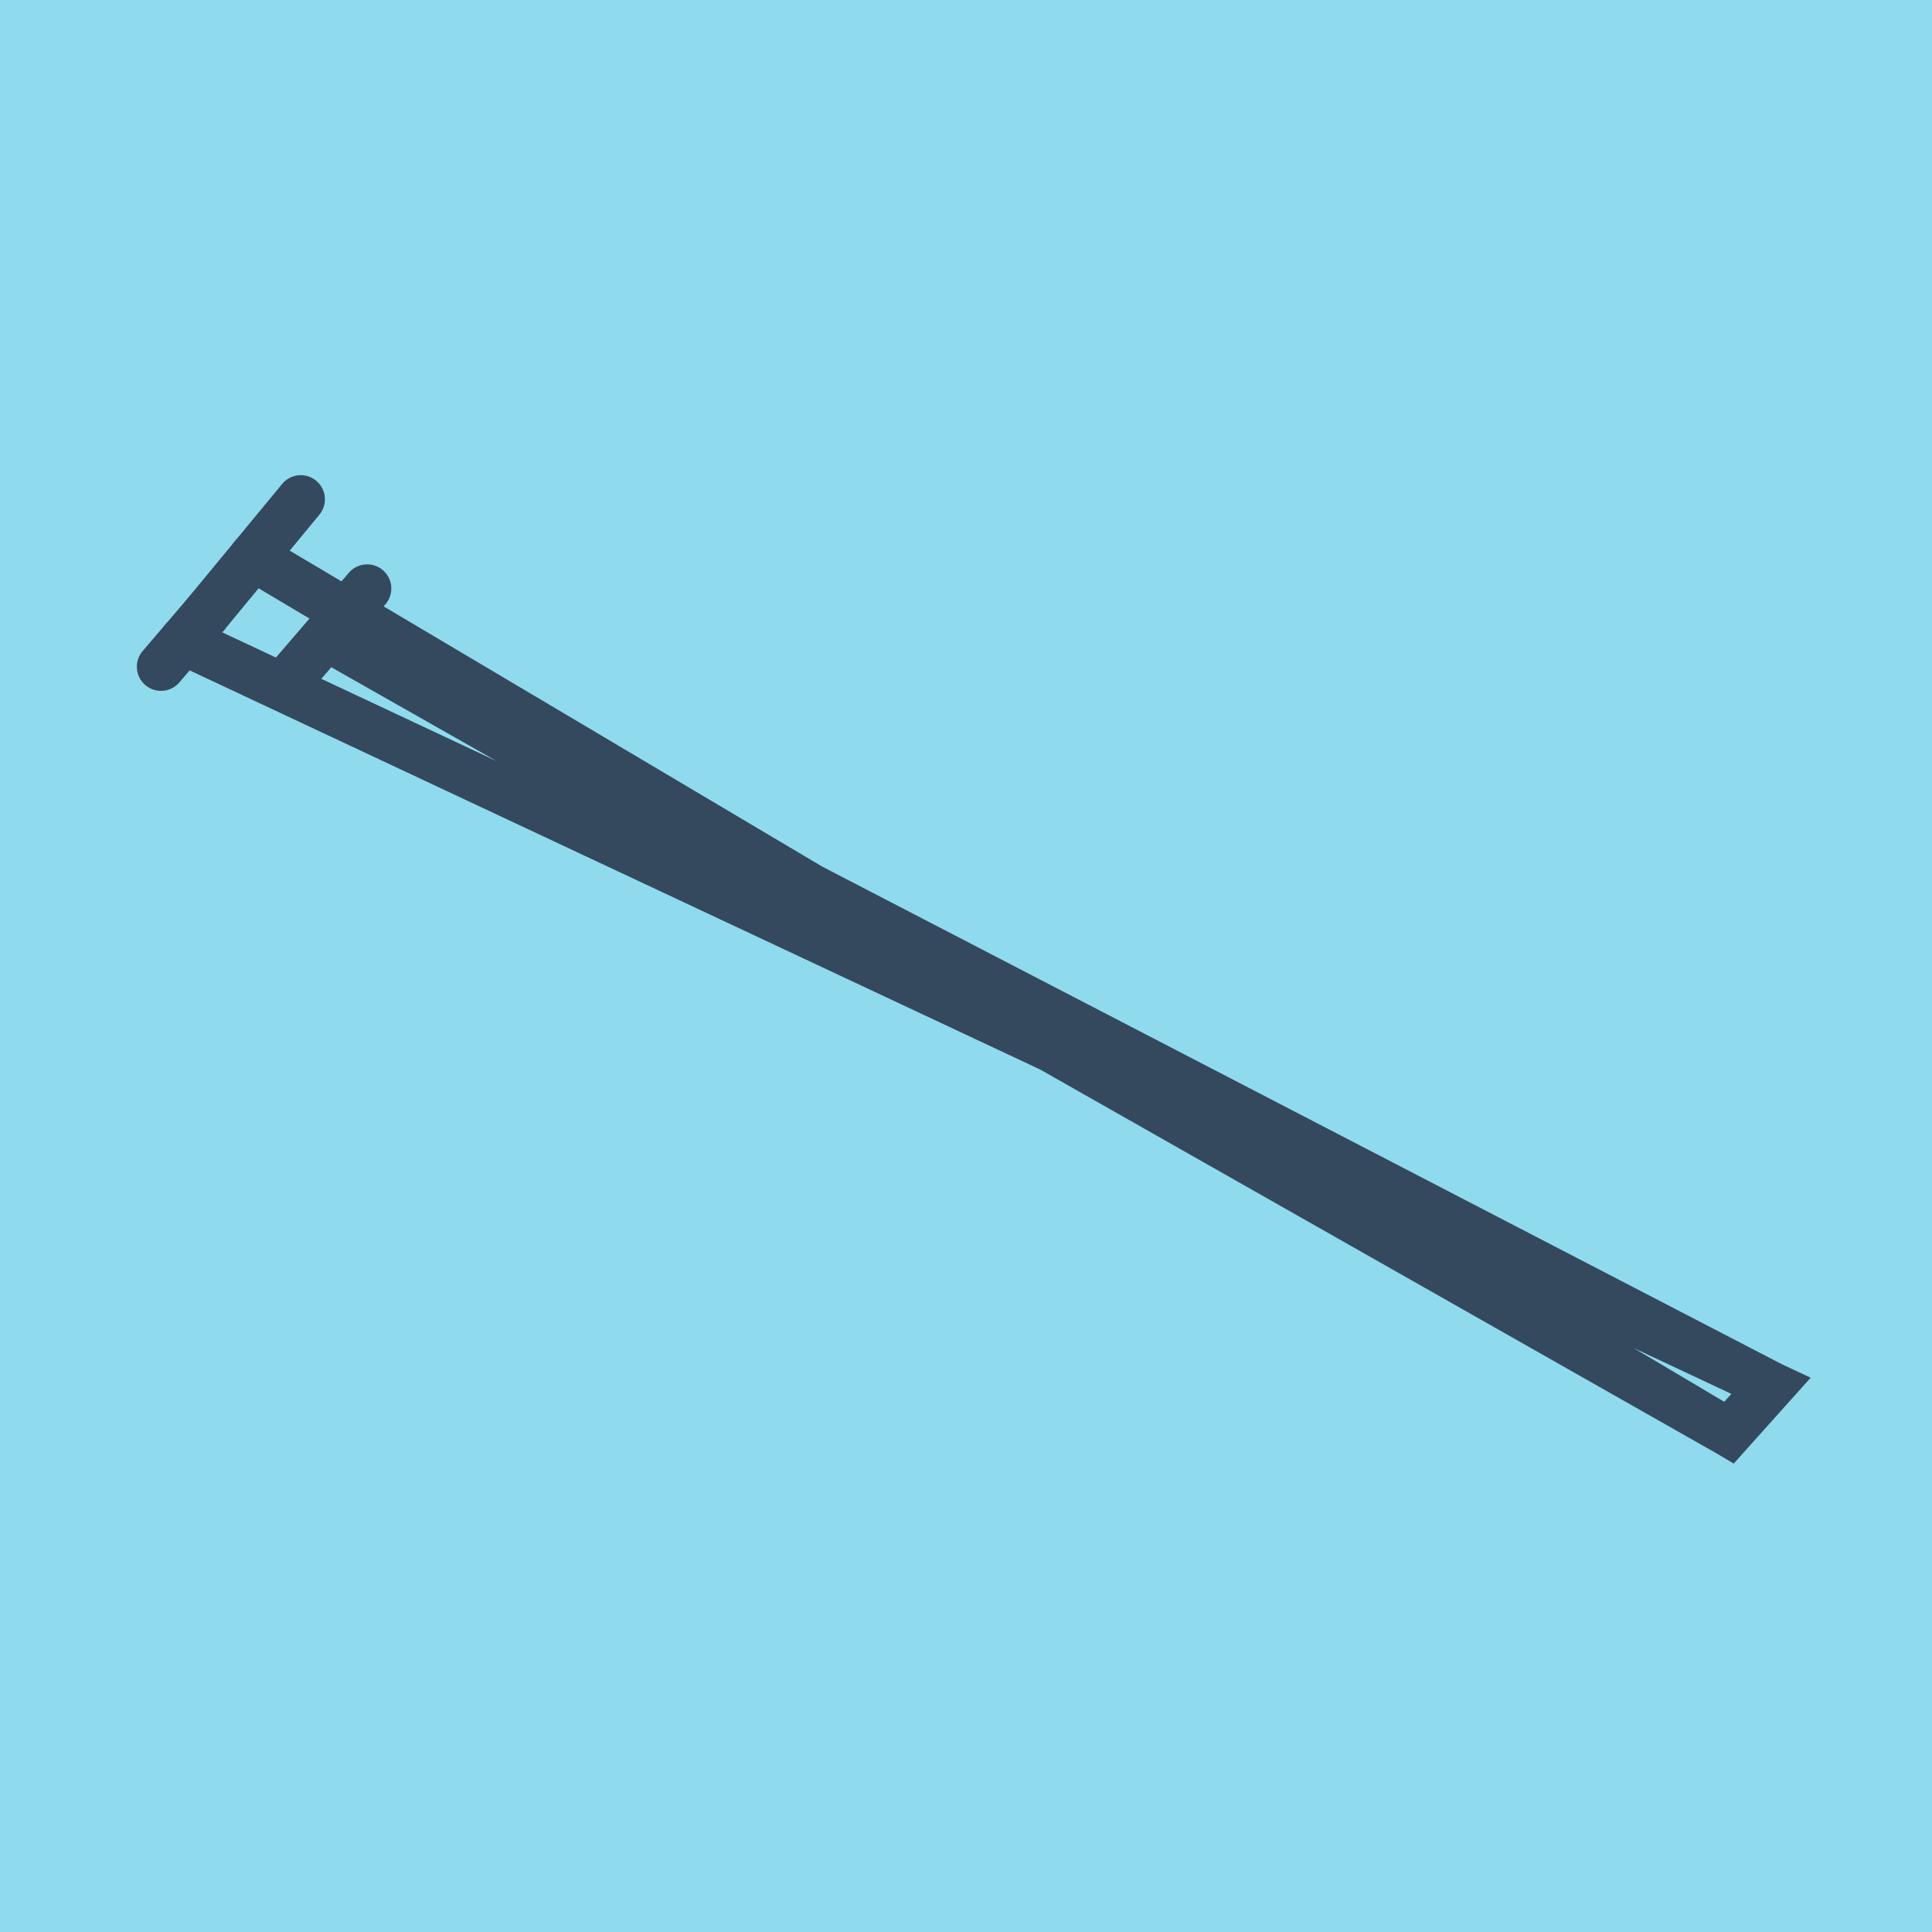 <?xml version="1.0" encoding="utf-8"?>
<!DOCTYPE svg PUBLIC "-//W3C//DTD SVG 1.1//EN" "http://www.w3.org/Graphics/SVG/1.1/DTD/svg11.dtd">
<svg xmlns="http://www.w3.org/2000/svg" xmlns:xlink="http://www.w3.org/1999/xlink" viewBox="-10 -10 120 120" preserveAspectRatio="xMidYMid meet">
	<path style="fill:#90daee" d="M-10-10h120v120H-10z"/>
			<polyline stroke-linecap="round" points="2.764,28.181 8.681,21.014 " style="fill:none;stroke:#34495e;stroke-width: 3px"/>
			<polyline stroke-linecap="round" points="7.681,32.508 12.805,26.553 " style="fill:none;stroke:#34495e;stroke-width: 3px"/>
			<polyline stroke-linecap="round" points="2.764,28.181 0,31.411 " style="fill:none;stroke:#34495e;stroke-width: 3px"/>
			<polyline stroke-linecap="round" points="5.722,24.597 97.391,78.986 100,76.074 10.243,29.53 97.391,78.986 100,76.074 1.382,29.796 " style="fill:none;stroke:#34495e;stroke-width: 3px"/>
	</svg>
